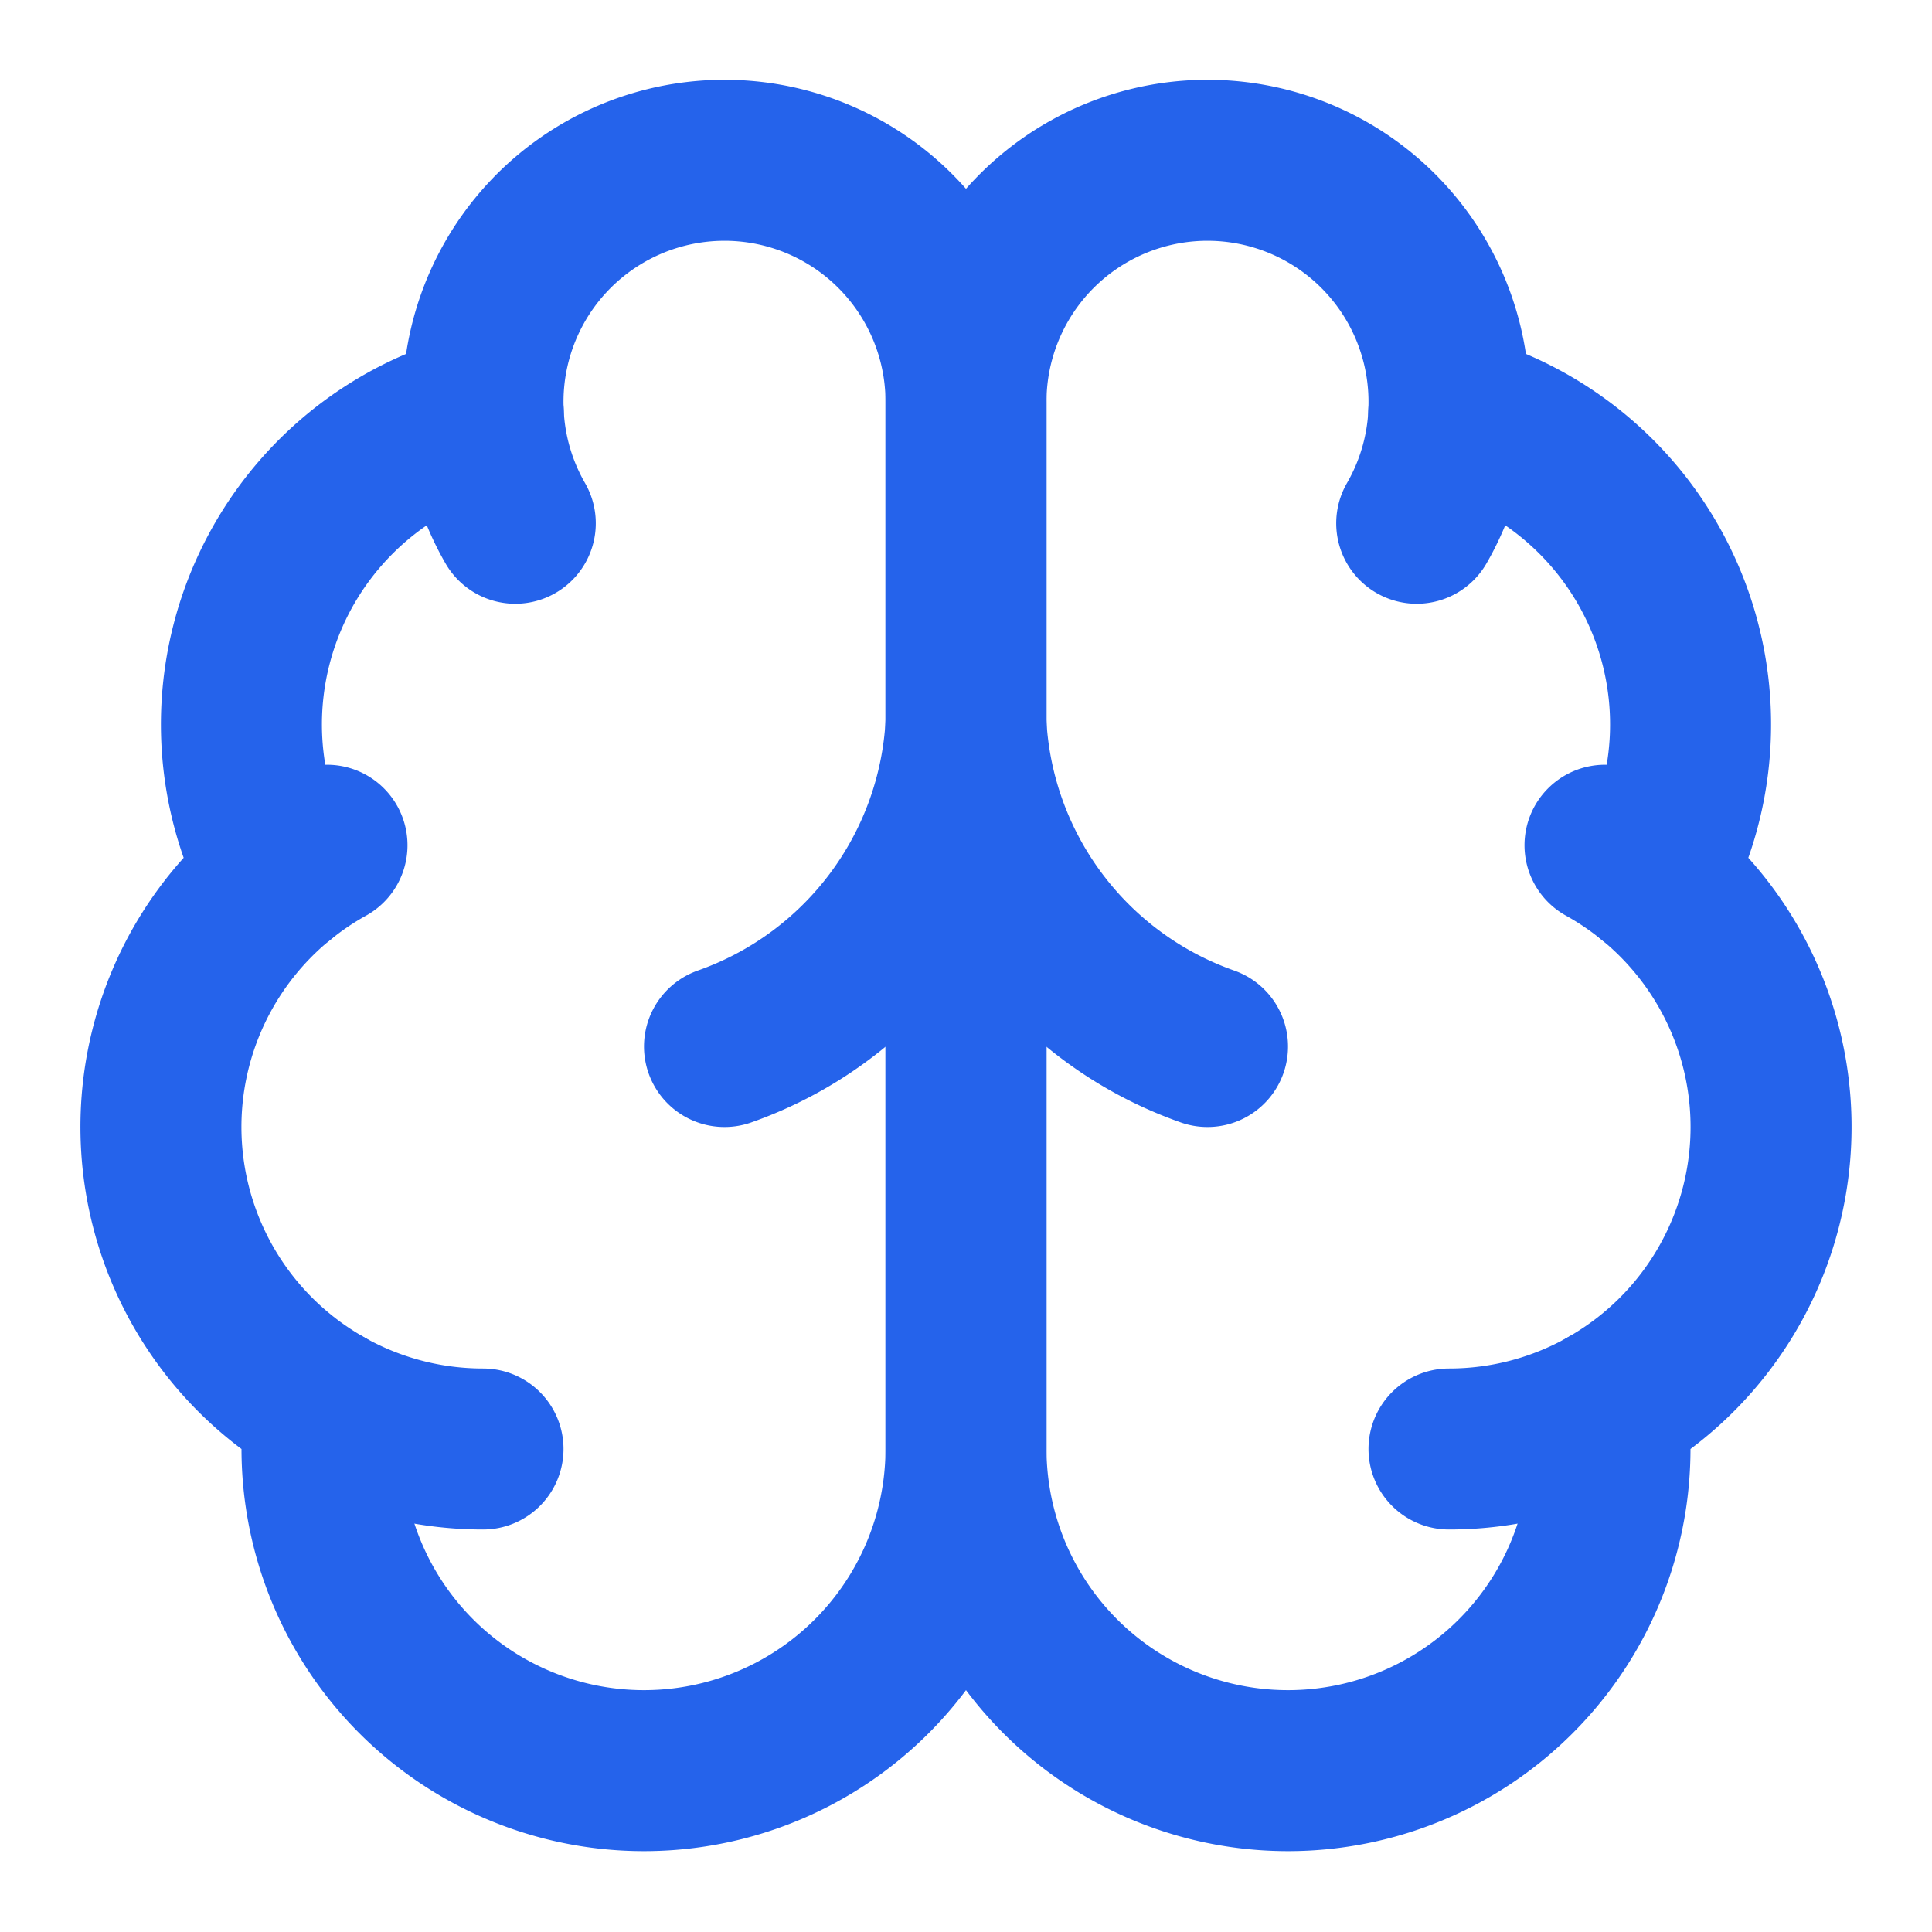 <?xml version="1.0" encoding="UTF-8"?>
<svg xmlns="http://www.w3.org/2000/svg" width="24" height="24" viewBox="0 0 24 24" fill="none" stroke="#2563eb" stroke-width="2" stroke-linecap="round" stroke-linejoin="round">
<path d="M12 5a3 3 0 1 0-5.997.125 4 4 0 0 0-2.526 5.77 4 4 0 0 0 .556 6.588A4 4 0 1 0 12 18Z"/>
<path d="M12 5a3 3 0 1 1 5.997.125 4 4 0 0 1 2.526 5.77 4 4 0 0 1-.556 6.588A4 4 0 1 1 12 18Z"/>
<path d="M15 13a4.5 4.5 0 0 1-3-4 4.5 4.5 0 0 1-3 4"/>
<path d="M17.599 6.5a3 3 0 0 0 .399-1.375"/>
<path d="M6.003 5.125A3 3 0 0 0 6.401 6.5"/>
<path d="M3.477 10.896a4 4 0 0 1 .585-.396"/>
<path d="M19.938 10.5a4 4 0 0 1 .585.396"/>
<path d="M6 18a4 4 0 0 1-1.967-.516"/>
<path d="M19.967 17.484A4 4 0 0 1 18 18"/>
</svg>
